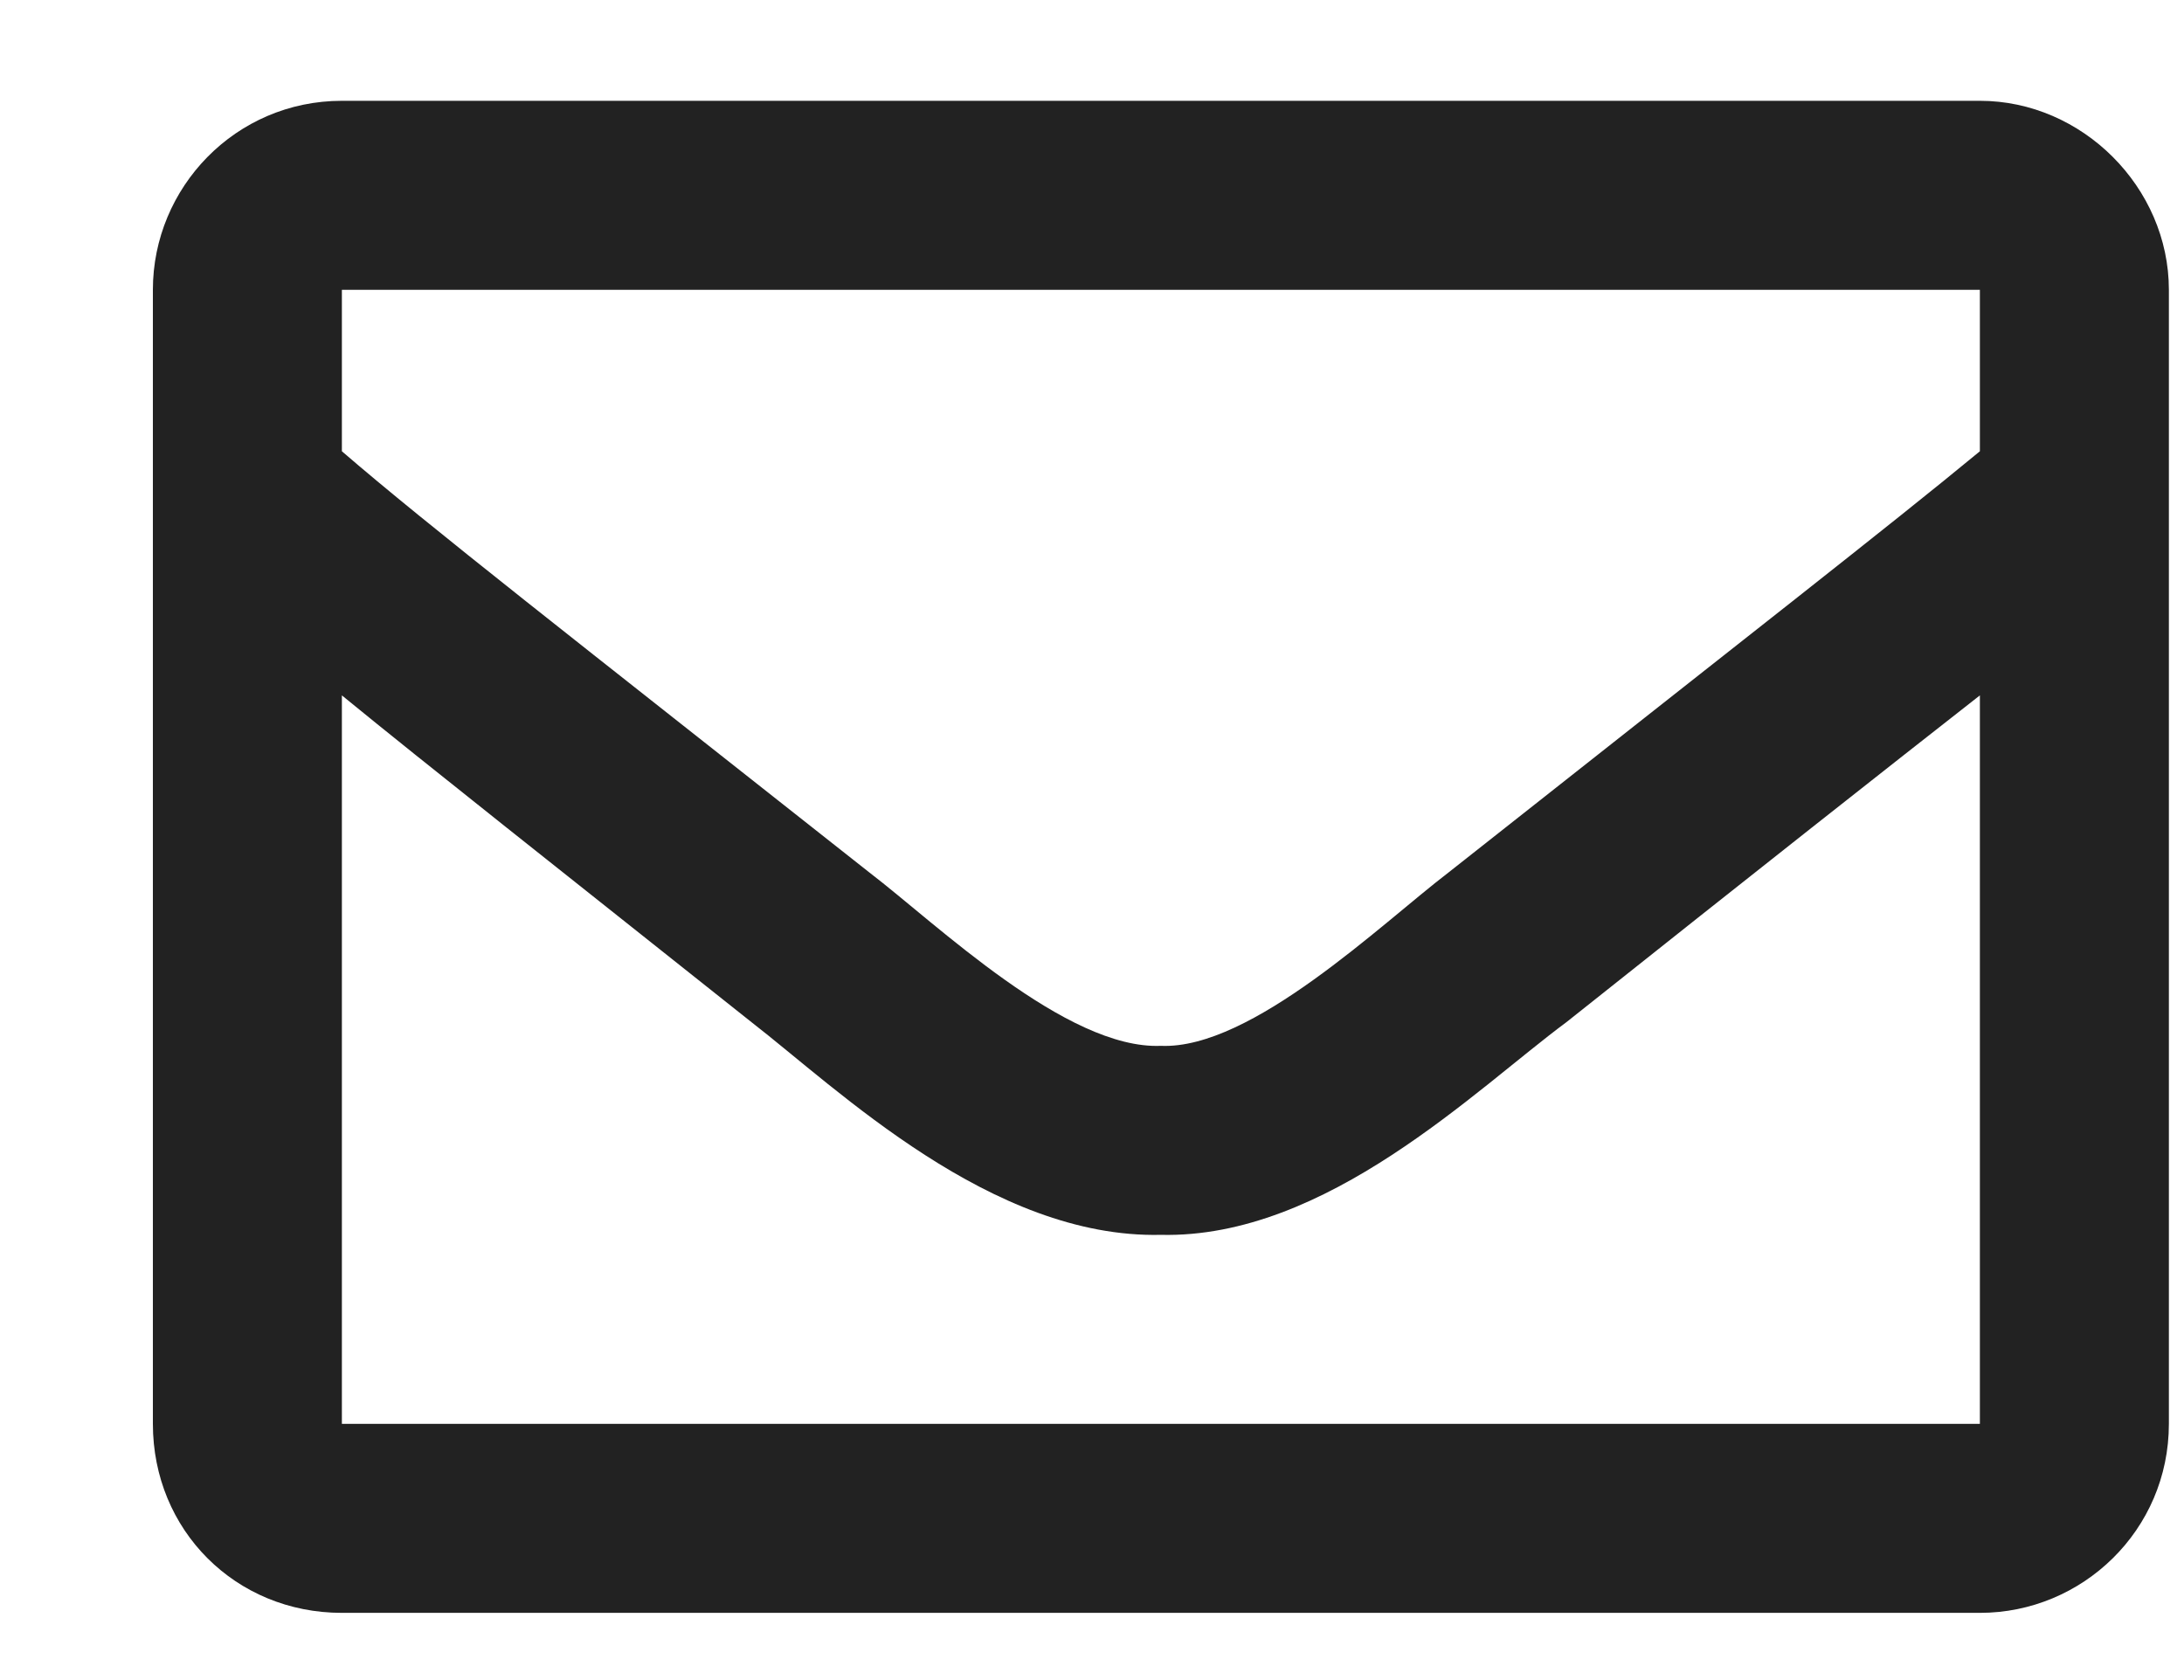<svg width="13" height="10" viewBox="0 0 13 10" fill="none" xmlns="http://www.w3.org/2000/svg">
<path d="M11.785 0.6C12.395 0.6 12.91 1.116 12.91 1.725V8.475C12.91 9.108 12.395 9.6 11.785 9.6H2.035C1.402 9.6 0.91 9.108 0.91 8.475V1.725C0.91 1.116 1.402 0.6 2.035 0.6H11.785ZM11.785 1.725H2.035V2.686C2.551 3.131 3.395 3.787 5.176 5.194C5.574 5.498 6.348 6.248 6.91 6.225C7.449 6.248 8.223 5.498 8.621 5.194C10.402 3.787 11.246 3.131 11.785 2.686V1.725ZM2.035 8.475H11.785V4.139C11.246 4.561 10.473 5.17 9.324 6.084C8.785 6.483 7.895 7.373 6.91 7.35C5.902 7.373 4.988 6.483 4.473 6.084C3.324 5.17 2.551 4.561 2.035 4.139V8.475Z" fill="#222222"/>
</svg>
